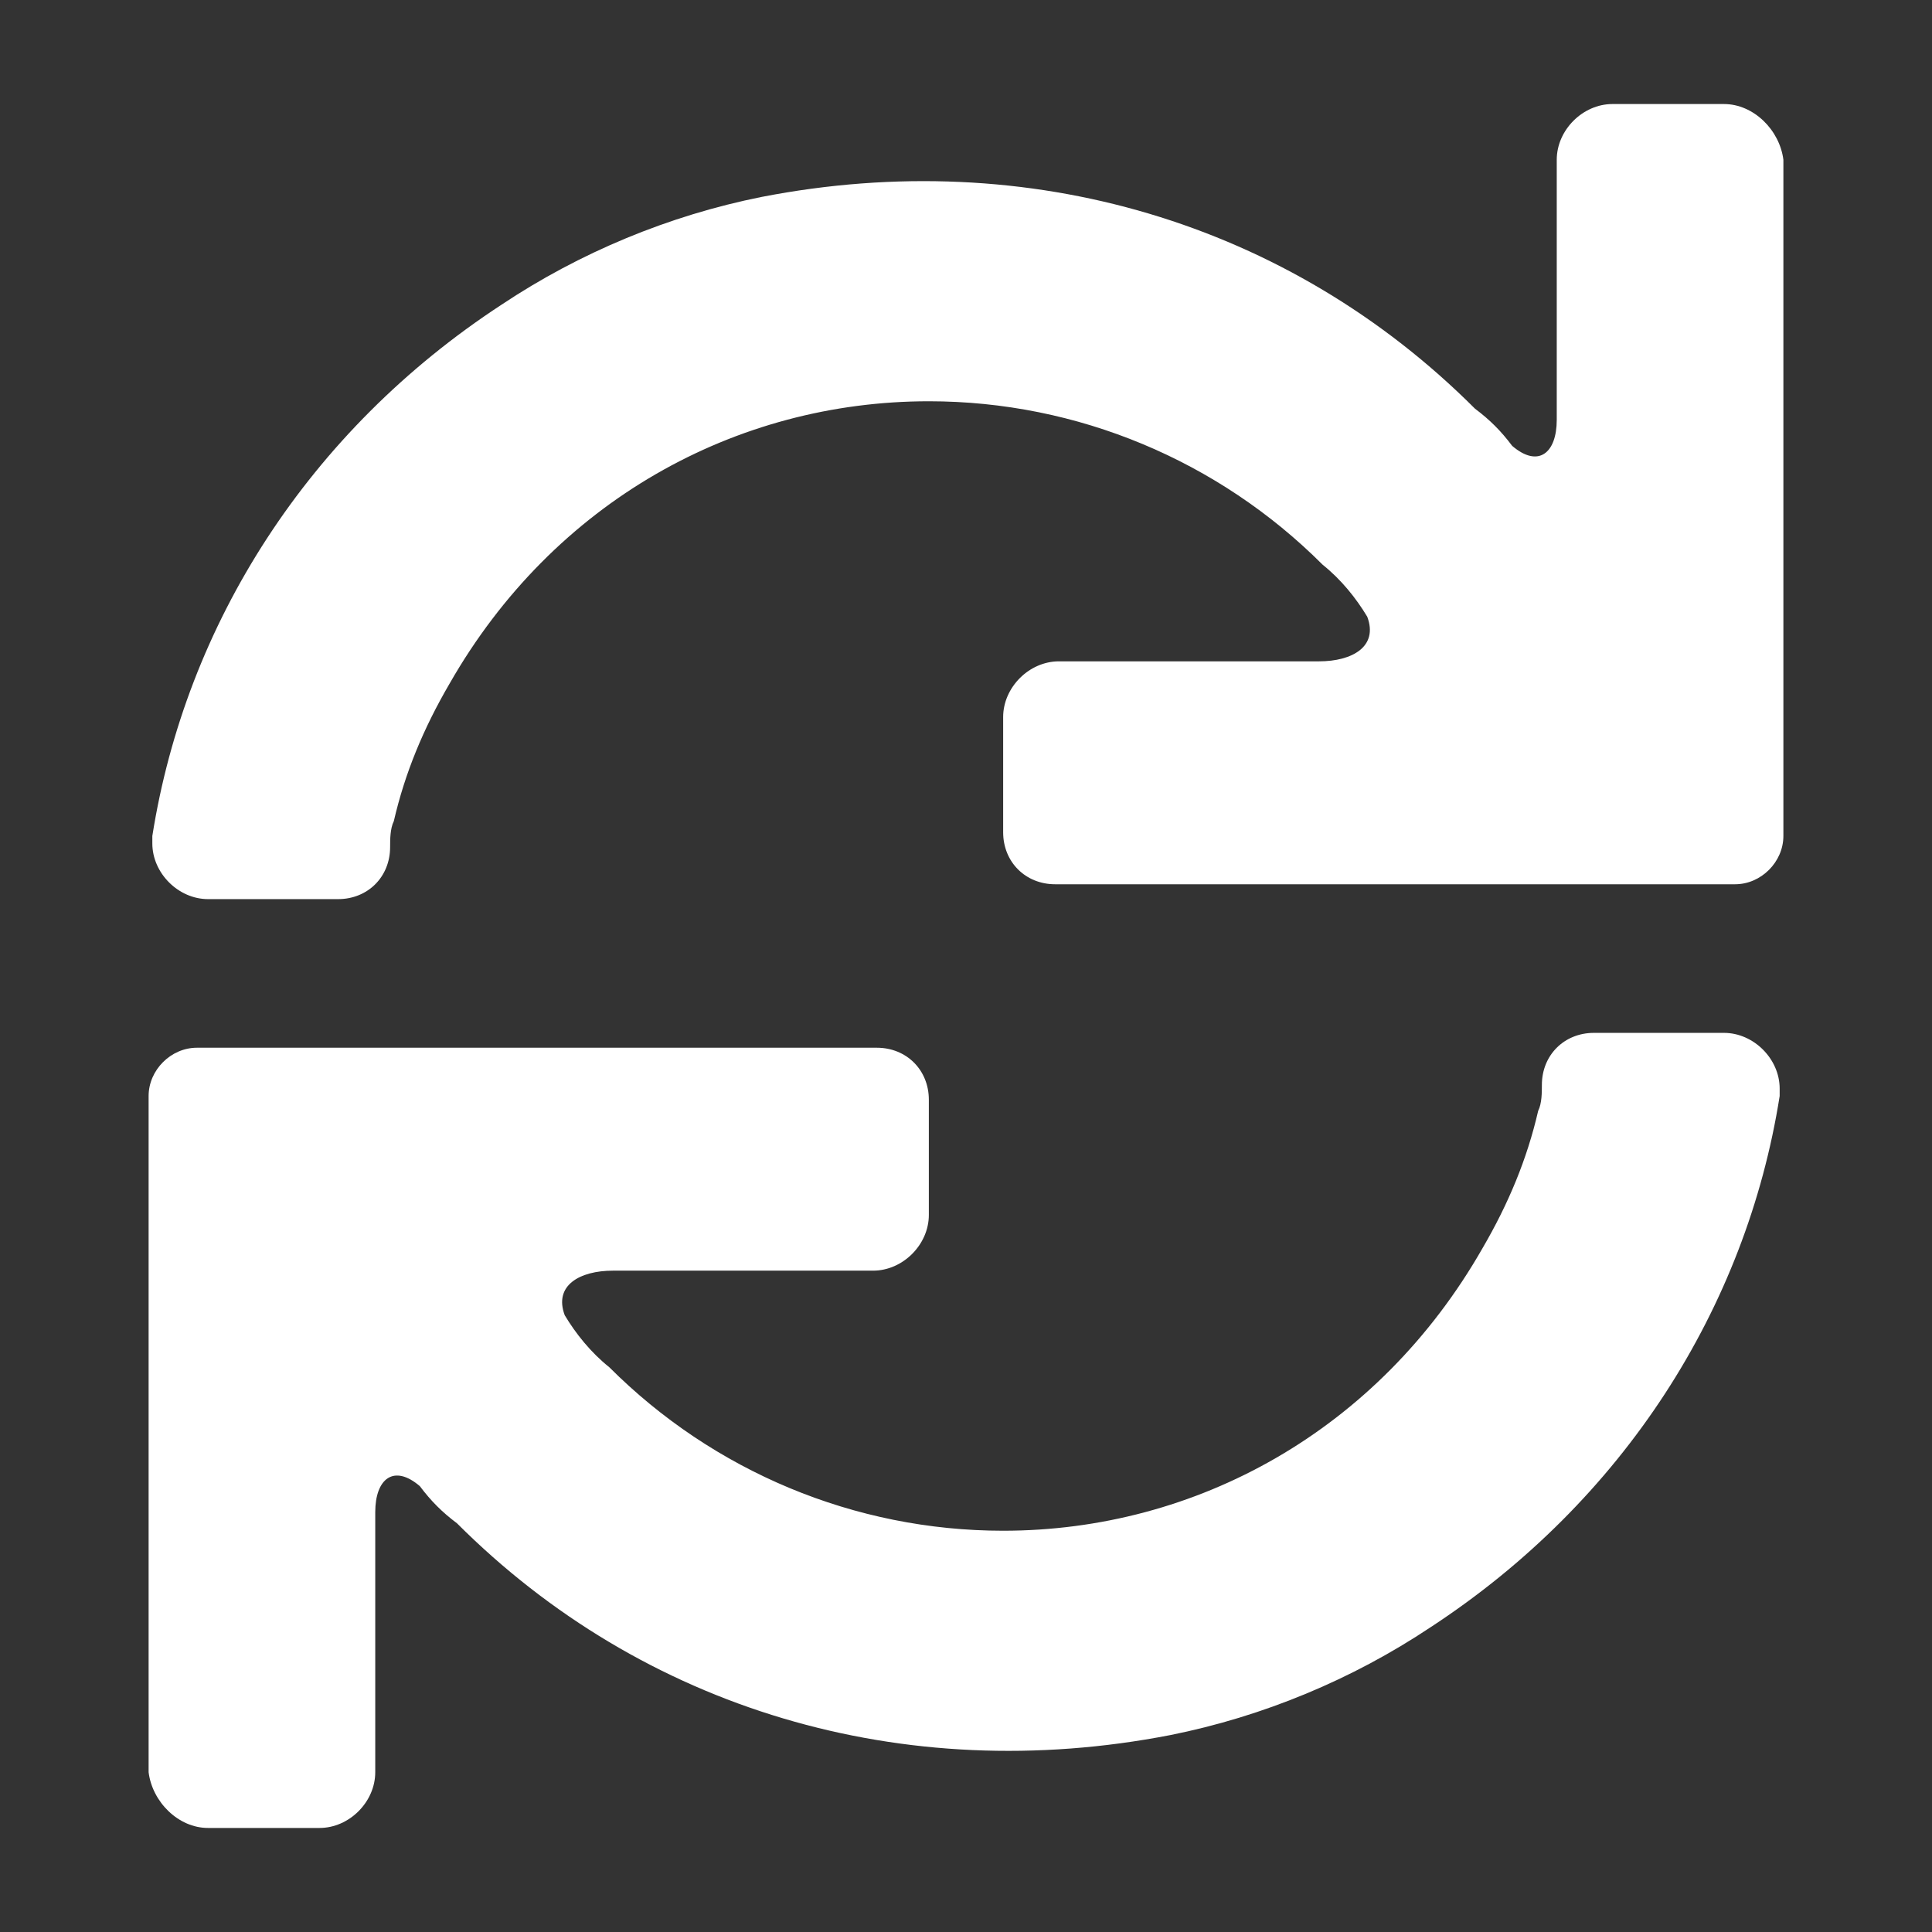 <?xml version="1.0"?><svg xmlns="http://www.w3.org/2000/svg" width="52" height="52" viewBox="0 0 52 52"><rect x="0" y="0" width="52" height="52" fill="#333333" stroke="none"/><path fill="#fff" d="m47.9 29.3c0-0.8-0.7-1.5-1.5-1.5h-3.5c-0.8 0-1.4 0.6-1.4 1.4 0 0.2 0 0.5-0.1 0.7-0.3 1.3-0.8 2.5-1.5 3.7-2.8 4.9-7.7 7.6-12.9 7.6-4 0-7.8-1.6-10.6-4.4-0.5-0.4-0.9-0.9-1.2-1.4-0.3-0.8 0.4-1.2 1.3-1.2h7c0.8 0 1.5-0.7 1.5-1.5v-3.1c0-0.8-0.6-1.4-1.4-1.4h-18.3c-0.7 0-1.3 0.6-1.3 1.3v18.2c0.1 0.8 0.8 1.5 1.6 1.5h3c0.8 0 1.5-0.7 1.5-1.5v-7c0-0.9 0.5-1.3 1.2-0.7 0.3 0.4 0.6 0.7 1 1 5 5 12 7.1 19.2 5.7 2.5-0.5 4.9-1.5 7-2.9 5.2-3.4 8.5-8.6 9.4-14.3v-0.2z m-43.8-6.6c0 0.8 0.7 1.5 1.5 1.5h3.5c0.8 0 1.4-0.6 1.4-1.4 0-0.2 0-0.5 0.1-0.7 0.3-1.3 0.8-2.5 1.5-3.7 2.8-4.9 7.7-7.6 12.9-7.6 4 0 7.8 1.6 10.6 4.4 0.5 0.4 0.9 0.9 1.2 1.4 0.3 0.8-0.4 1.2-1.3 1.2h-7c-0.8 0-1.5 0.7-1.5 1.5v3.1c0 0.8 0.6 1.4 1.4 1.4h18.3c0.7 0 1.3-0.6 1.3-1.3v-18.2c-0.1-0.8-0.8-1.5-1.6-1.5h-3c-0.8 0-1.5 0.7-1.5 1.5v7c0 0.9-0.5 1.3-1.2 0.7-0.3-0.4-0.6-0.7-1-1-5-5-12-7.1-19.2-5.7-2.5 0.5-4.9 1.5-7 2.9-5.2 3.4-8.5 8.6-9.4 14.3v0.2z"></path></svg>